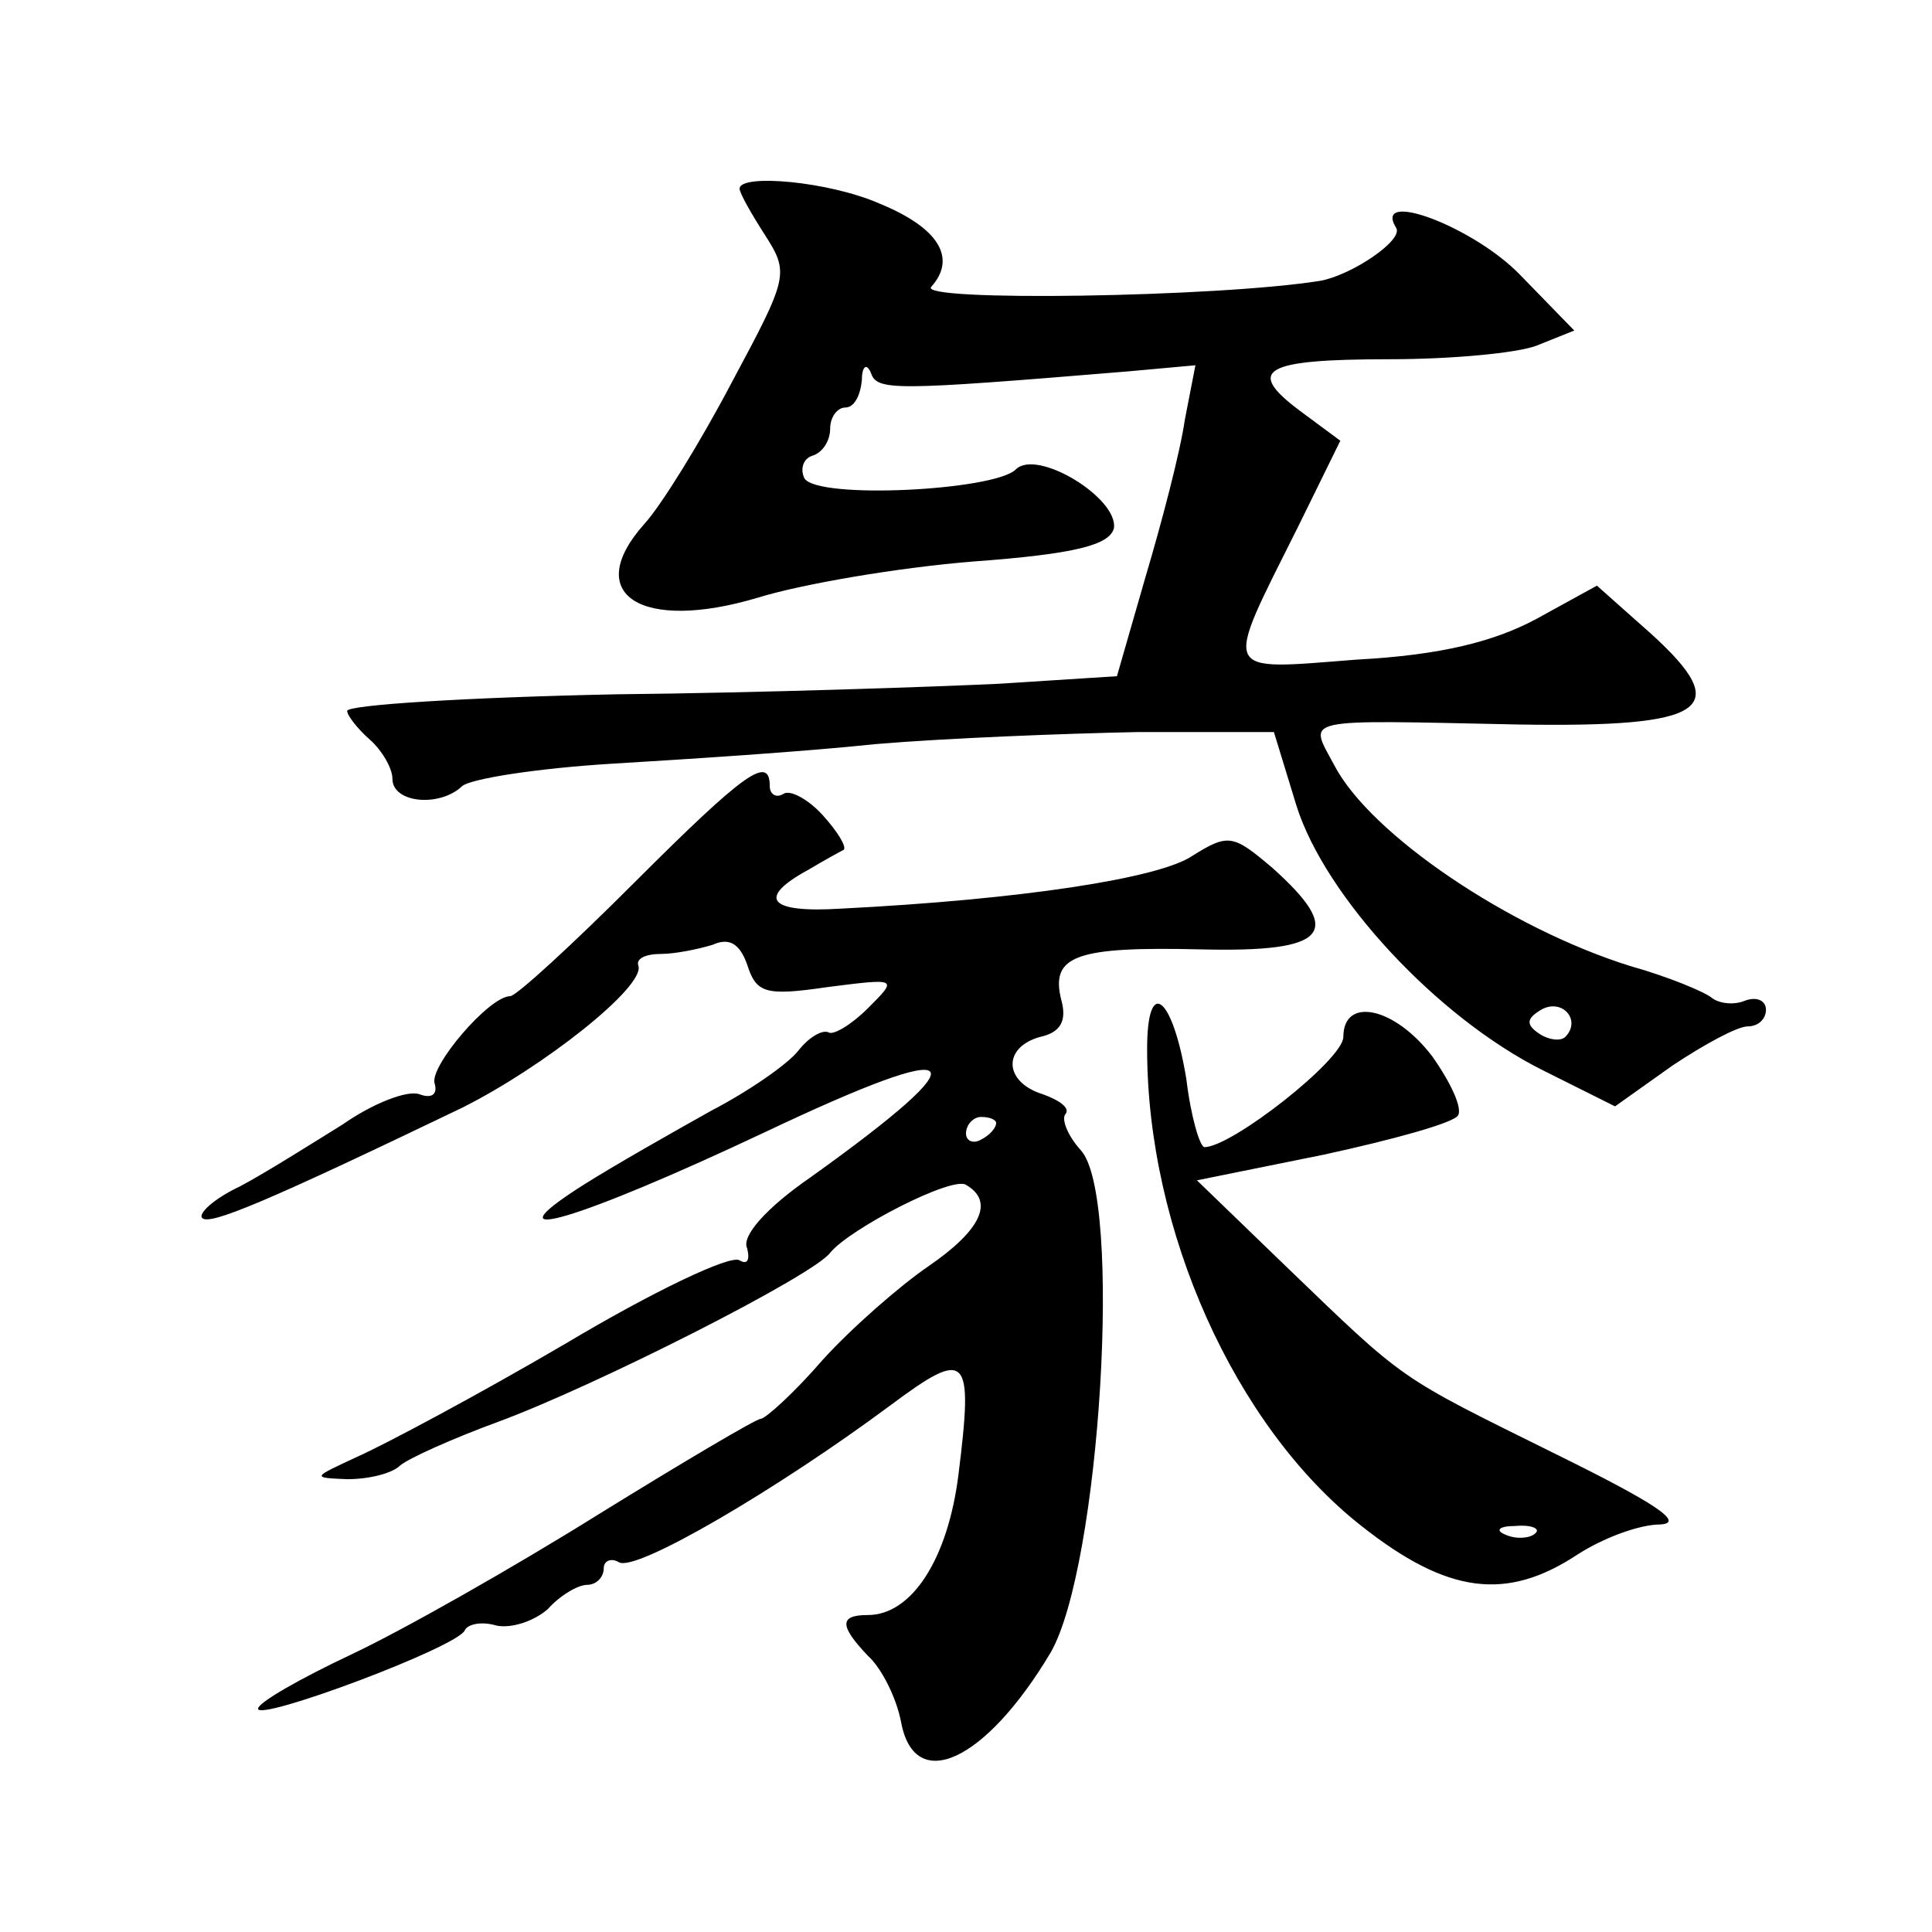 <?xml version="1.0" standalone="no"?>
<!DOCTYPE svg PUBLIC "-//W3C//DTD SVG 20010904//EN"
 "http://www.w3.org/TR/2001/REC-SVG-20010904/DTD/svg10.dtd">
<svg version="1.0" xmlns="http://www.w3.org/2000/svg"
 width="128pt" height="128pt" viewBox="0 0 128 128"
 preserveAspectRatio="xMidYMid meet">
<g transform="translate(0,128) scale(0.1,-0.1)"
fill="#0" stroke="none">
<path d="M490 1155 c0 -3 8 -17 17 -31 16 -25 15 -28 -22 -97 -21 -40 -47 -82 -58
-94 -42 -47 -2 -72 75 -49 29 9 93 20 143 24 68 5 90 11 93 22 3 20 -51 53 -65
39 -14 -14 -131 -20 -140 -6 -3 6 -1 13 5 15 7 2 12 10 12 18 0 8 5 14 10 14 6
0 10 8 11 18 0 9 3 12 6 5 4 -12 14 -12 171 1 l44 4 -7 -36 c-3 -21 -15 -67 -26
-104 l-19 -66 -78 -5 c-42 -2 -157 -6 -254 -7 -98 -2 -178 -7 -178 -11 0 -3 7 -12
15 -19 8 -7 15 -19 15 -26 0 -16 31 -19 46 -5 5 5 50 12 99 15 50 3 128 8 175 13
47 4 125 7 174 8 l90 0 15 -49 c19 -60 93 -140 163 -175 l48 -24 38 27 c21 14 43
26 50 26 7 0 12 5 12 11 0 6 -6 9 -14 6 -7 -3 -17 -2 -22 2 -5 4 -29 14 -54 21
-80 25 -172 87 -196 133 -17 32 -25 30 122 27 125 -2 143 10 88 60 l-36 32 -40
-22 c-28 -15 -63 -24 -119 -27 -91 -7 -89 -12 -39 88 l28 57 -27 20 c-36 27 -24
34 60 34 40 0 84 4 97 9 l25 10 -36 37 c-31 32 -98 57 -82 31 5 -8 -29 -31 -50
-35 -68 -11 -268 -14 -258 -4 17 19 5 39 -34 55 -34 15 -93 20 -93 10z m547 -562
c-3 -3 -11 -2 -17 2 -9 6 -9 10 1 16 14 8 27 -7 16 -18z M420 695 c-41 -41 -78
-75 -82 -75 -14 0 -54 -47 -50 -58 2 -7 -2 -10 -10 -7 -8 3 -31 -6 -51 -20 -21
-13 -51 -32 -68 -41 -17 -8 -28 -18 -25 -21 5 -5 43 11 172 73 54 27 121 80 117
94 -2 5 5 8 15 8 9 0 24 3 34 6 11 5 18 1 23 -13 6 -19 12 -21 53 -15 47 6 47 6
27 -14 -11 -11 -23 -18 -26 -16 -4 2 -13 -3 -20 -12 -7 -9 -33 -27 -58 -40 -25
-14 -64 -36 -86 -50 -64 -41 -1 -22 122 36 135 64 146 53 30 -30 -29 -20 -46 -39
-42 -47 2 -8 0 -11 -5 -8 -6 4 -58 -21 -115 -55 -58 -34 -120 -67 -138 -75 -30
-14 -31 -14 -7 -15 15 0 30 4 35 9 6 5 35 18 65 29 65 24 209 97 220 112 13 16
81 51 90 45 19 -11 10 -30 -25 -54 -19 -13 -51 -41 -70 -62 -19 -22 -38 -39 -41
-39 -3 0 -52 -29 -107 -63 -56 -35 -130 -77 -164 -93 -34 -16 -62 -32 -62 -36 -1
-9 133 41 137 52 2 4 11 6 21 3 10 -2 25 3 34 11 8 9 20 16 26 16 6 0 11 5 11 11
0 5 5 7 10 4 11 -7 106 49 180 104 51 38 55 34 45 -46 -7 -56 -31 -93 -60 -93 -19
0 -19 -7 0 -27 9 -8 19 -28 22 -44 9 -48 56 -26 99 46 33 57 48 303 20 333 -9 10
-13 21 -10 24 3 4 -4 9 -15 13 -26 8 -27 31 -2 38 14 3 18 11 14 25 -7 29 10 35
93 33 84 -2 95 11 47 54 -26 22 -29 23 -53 8 -22 -15 -114 -29 -233 -35 -48 -3
-56 7 -21 26 10 6 21 12 23 13 2 2 -4 12 -14 23 -10 11 -22 17 -26 14 -5 -3 -9
0 -9 5 0 21 -16 10 -90 -64z m240 -159 c0 -3 -4 -8 -10 -11 -5 -3 -10 -1 -10 4
0 6 5 11 10 11 6 0 10 -2 10 -4z M760 585 c0 -120 58 -250 142 -316 57 -45 96 -50
143 -19 17 11 41 20 55 20 17 1 -5 15 -70 47 -105 52 -98 47 -178 124 l-59 57 84
17 c46 10 86 21 89 26 3 5 -5 22 -17 39 -25 33 -59 40 -59 13 0 -15 -74 -73 -92
-73 -3 0 -9 20 -12 45 -9 55 -26 69 -26 20z m257 -321 c-3 -3 -12 -4 -19 -1 -8
3 -5 6 6 6 11 1 17 -2 13 -5z"/>
</g>
</svg>
